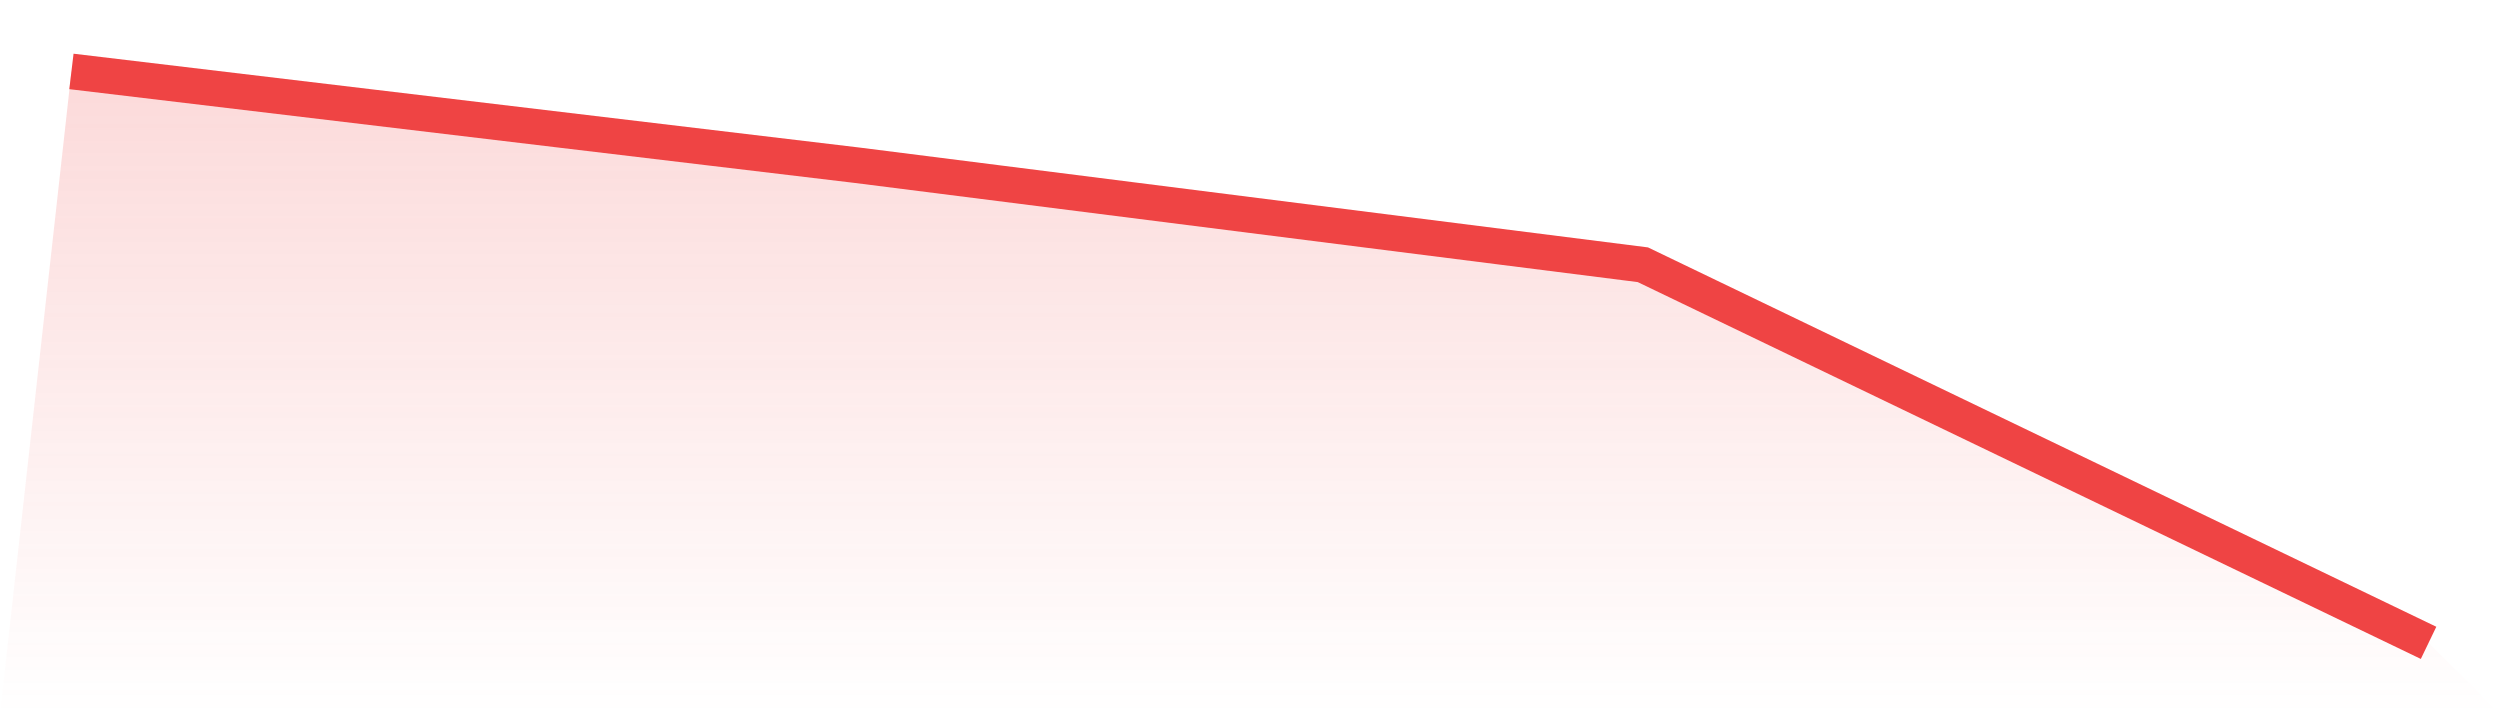 <svg viewBox="0 0 140 40" xmlns="http://www.w3.org/2000/svg">
<defs>
<linearGradient id="gradient" x1="0" x2="0" y1="0" y2="1">
<stop offset="0%" stop-color="#ef4444" stop-opacity="0.2"/>
<stop offset="100%" stop-color="#ef4444" stop-opacity="0"/>
</linearGradient>
</defs>
<path d="M4,4 L4,4 L48,9.254 L92,14.826 L136,36 L140,40 L0,40 z" fill="url(#gradient)"/>
<path d="M4,4 L4,4 L48,9.254 L92,14.826 L136,36" fill="none" stroke="#ef4444" stroke-width="2"/>
</svg>
